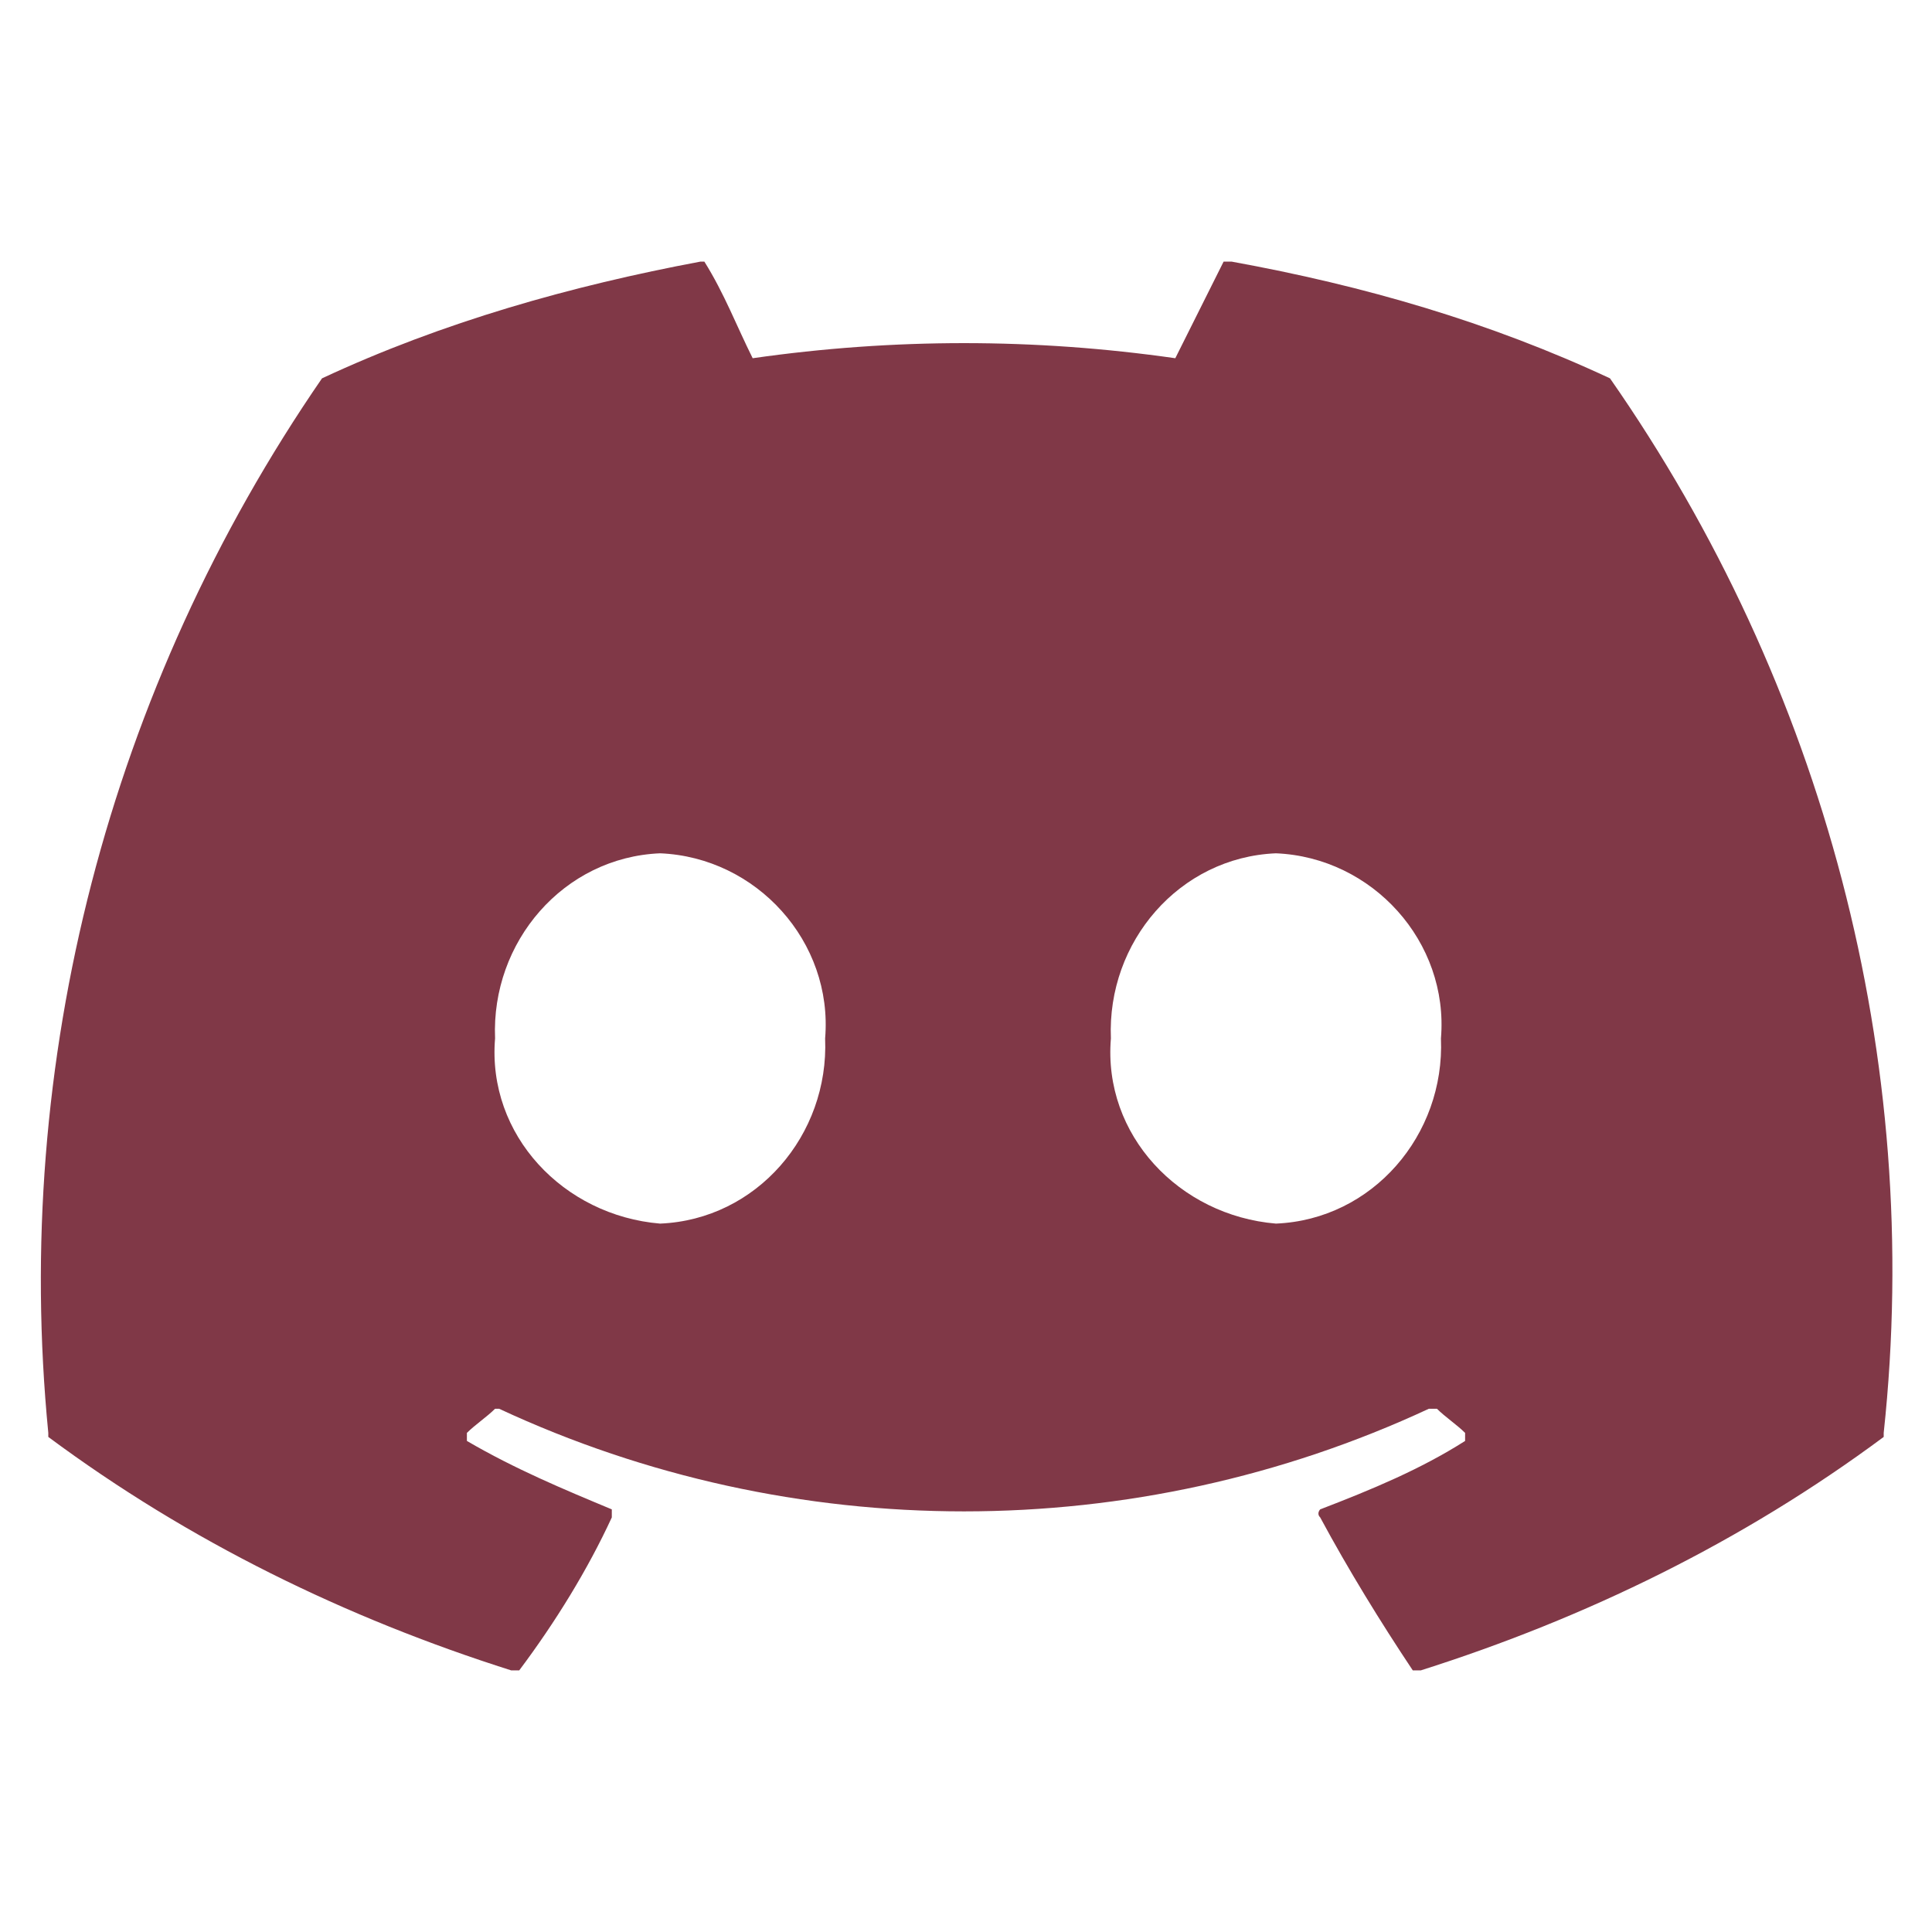 <svg viewBox="0 0 48 48" xmlns="http://www.w3.org/2000/svg">
	<path fill="#803847" d="M40,9.4s0,0,0,0c-3-1.4-6.1-2.3-9.4-2.9,0,0-.1,0-.2,0-.4.8-.8,1.6-1.2,2.4-3.5-.5-7-.5-10.5,0-.4-.8-.7-1.6-1.2-2.4,0,0,0,0-.1,0-3.2.6-6.4,1.5-9.4,2.9,0,0,0,0,0,0C2.7,17.1.3,26.4,1.2,35.6c0,0,0,0,0,.1,3.5,2.6,7.4,4.5,11.5,5.8,0,0,.1,0,.2,0,.9-1.2,1.7-2.5,2.3-3.8,0,0,0-.2,0-.2,0,0,0,0,0,0-1.2-.5-2.4-1-3.6-1.7,0,0,0-.1,0-.2,0,0,0,0,0,0,.2-.2.5-.4.7-.6,0,0,0,0,.1,0,7.3,3.4,15.8,3.4,23.1,0,0,0,.1,0,.2,0,.2.2.5.4.7.6,0,0,0,.1,0,.2,0,0,0,0,0,0-1.1.7-2.3,1.2-3.6,1.7,0,0-.1.1,0,.2t0,0c.7,1.3,1.5,2.6,2.3,3.8,0,0,0,0,.2,0,4.1-1.3,8-3.2,11.5-5.8,0,0,0,0,0-.1,1-9.3-1.5-18.6-6.8-26.2ZM20.5,25.8c.1,2.4-1.7,4.5-4.1,4.6h0c-2.4-.2-4.3-2.2-4.1-4.6-.1-2.4,1.7-4.5,4.1-4.6,2.4.1,4.3,2.2,4.1,4.6,0,0,0,0,0,0ZM35.8,25.8c.1,2.4-1.7,4.5-4.1,4.6h0c-2.4-.2-4.3-2.2-4.1-4.6-.1-2.4,1.7-4.5,4.1-4.6,2.4.1,4.3,2.2,4.1,4.6h0Z" />
</svg>